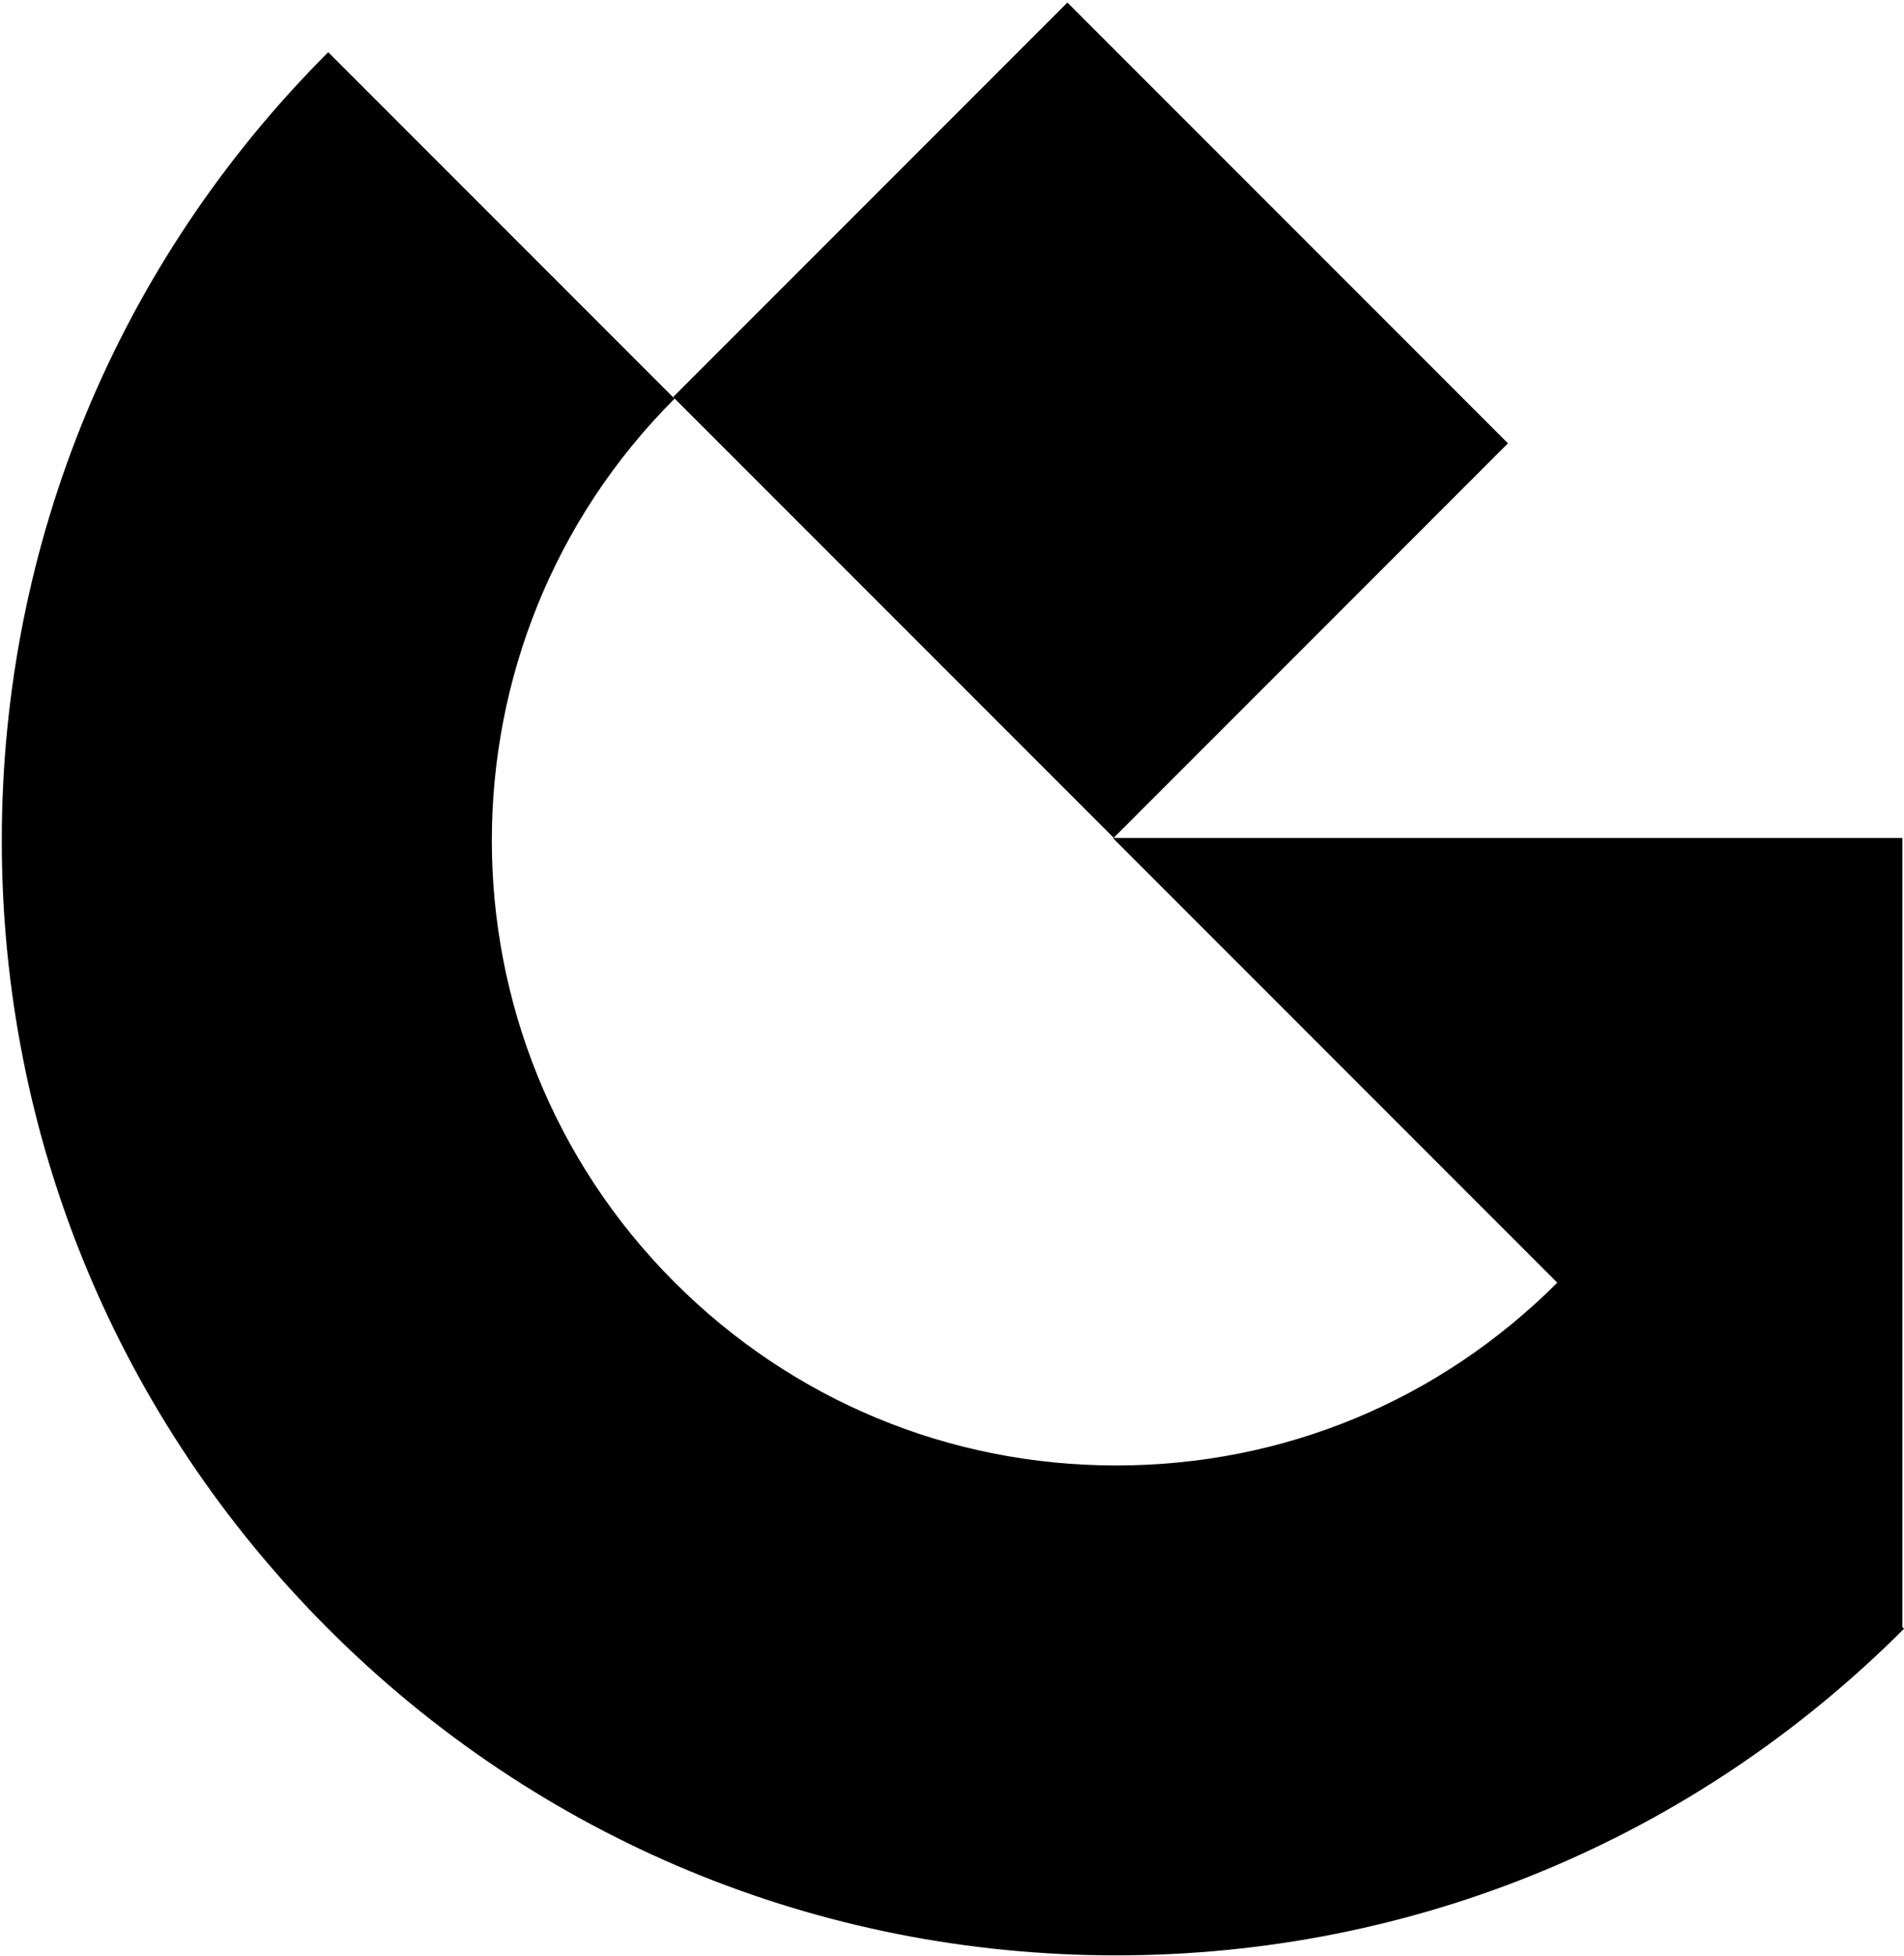 <svg xmlns="http://www.w3.org/2000/svg" width="446" height="458" fill="none"><path fill="#000" fill-rule="evenodd" d="M250.036.602 353.23 103.796l-92.348 92.355L157.681 92.958 250.036.602Zm195.578 195.594v184.756l.386.387c-49.29 49.298-114.887 76.465-184.559 76.465-69.671 0-135.268-27.167-184.559-76.465C27.592 332.048.417 266.451.417 196.779c0-69.671 27.175-135.268 76.465-184.559l81.124 81.124c-57.062 57.053-57.062 149.818 0 206.871 27.561 27.561 64.233 42.891 103.435 42.891 39.157 0 75.602-15.102 103.345-42.792L260.669 196.196h184.945Z" clip-rule="evenodd"/></svg>